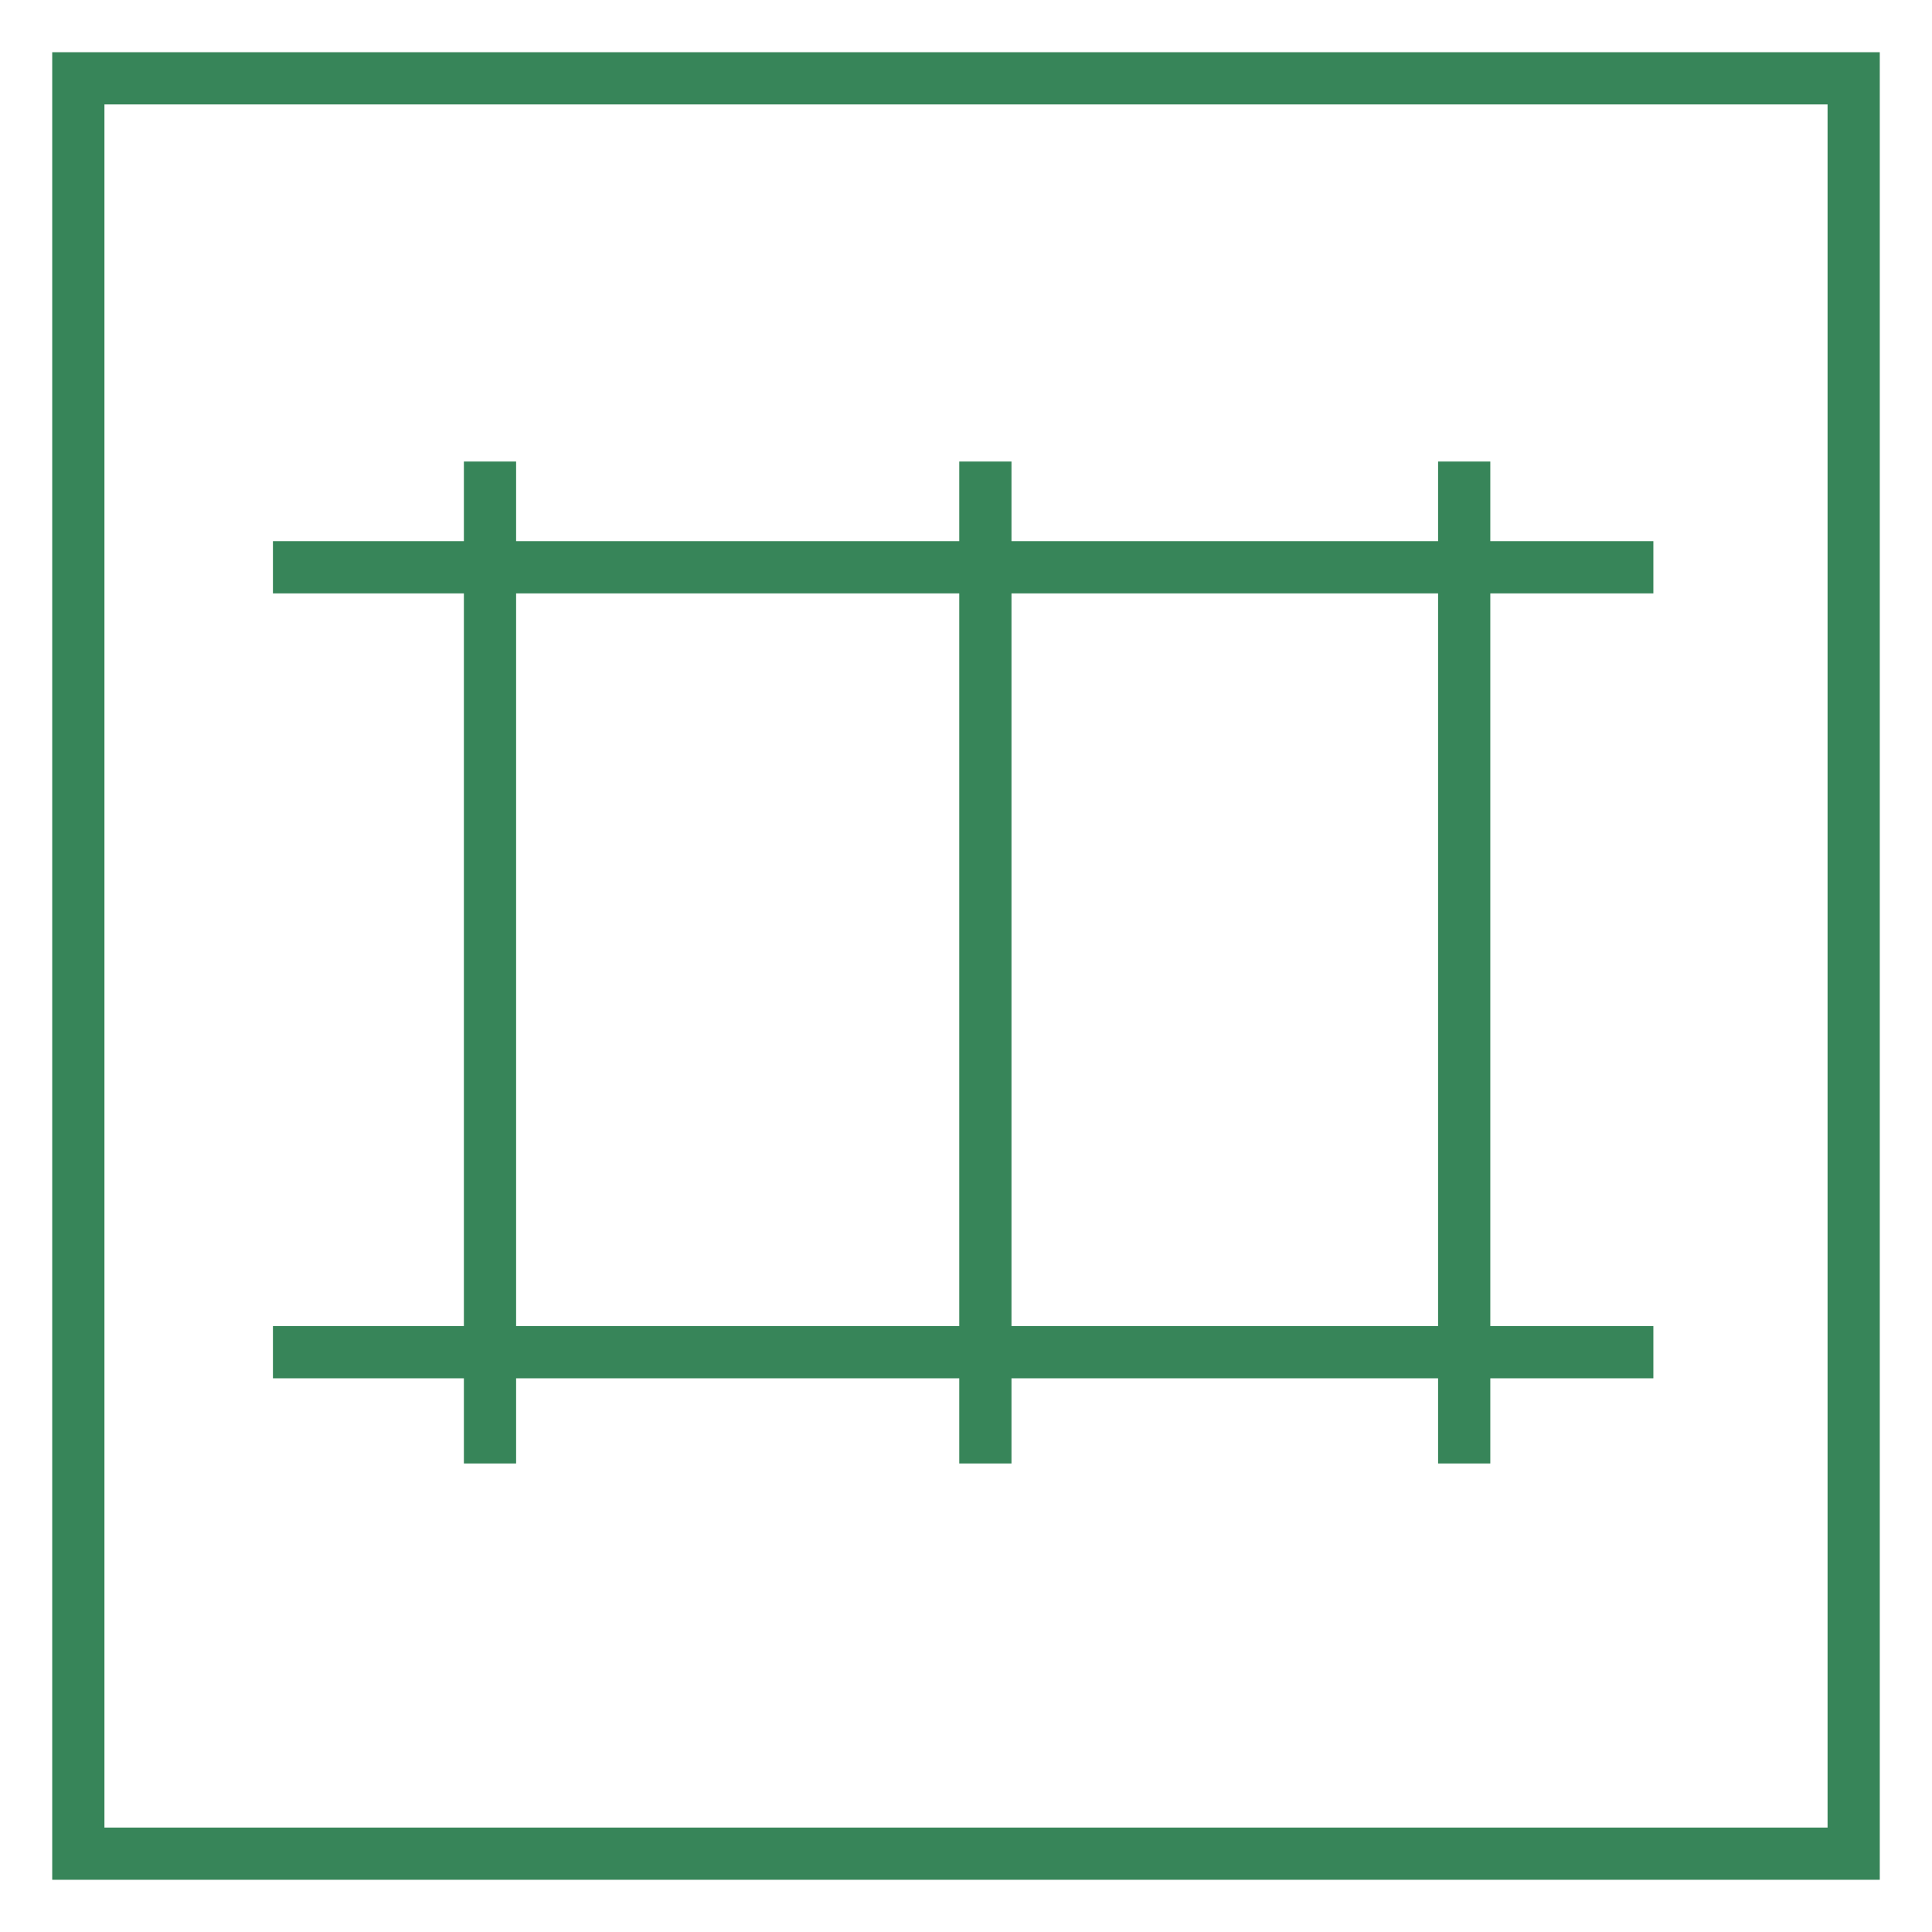<?xml version="1.0" encoding="UTF-8"?> <svg xmlns="http://www.w3.org/2000/svg" xmlns:xlink="http://www.w3.org/1999/xlink" version="1.1" id="Слой_1" x="0px" y="0px" width="37px" height="37px" viewBox="0 0 37 37" xml:space="preserve"> <rect x="1.5" y="1.5" fill="none" stroke="#378559" stroke-miterlimit="10" width="34" height="34"></rect> <g> <line fill="none" stroke="#378559" stroke-miterlimit="10" x1="5.227" y1="10.864" x2="31.664" y2="10.864"></line> <line fill="none" stroke="#378559" stroke-miterlimit="10" x1="5.227" y1="25.896" x2="31.664" y2="25.896"></line> <line fill="none" stroke="#378559" stroke-miterlimit="10" x1="9.384" y1="8.839" x2="9.384" y2="28.027"></line> <line fill="none" stroke="#378559" stroke-miterlimit="10" x1="18.871" y1="8.839" x2="18.871" y2="28.027"></line> <line fill="none" stroke="#378559" stroke-miterlimit="10" x1="28.041" y1="8.839" x2="28.041" y2="28.027"></line> </g> </svg> 